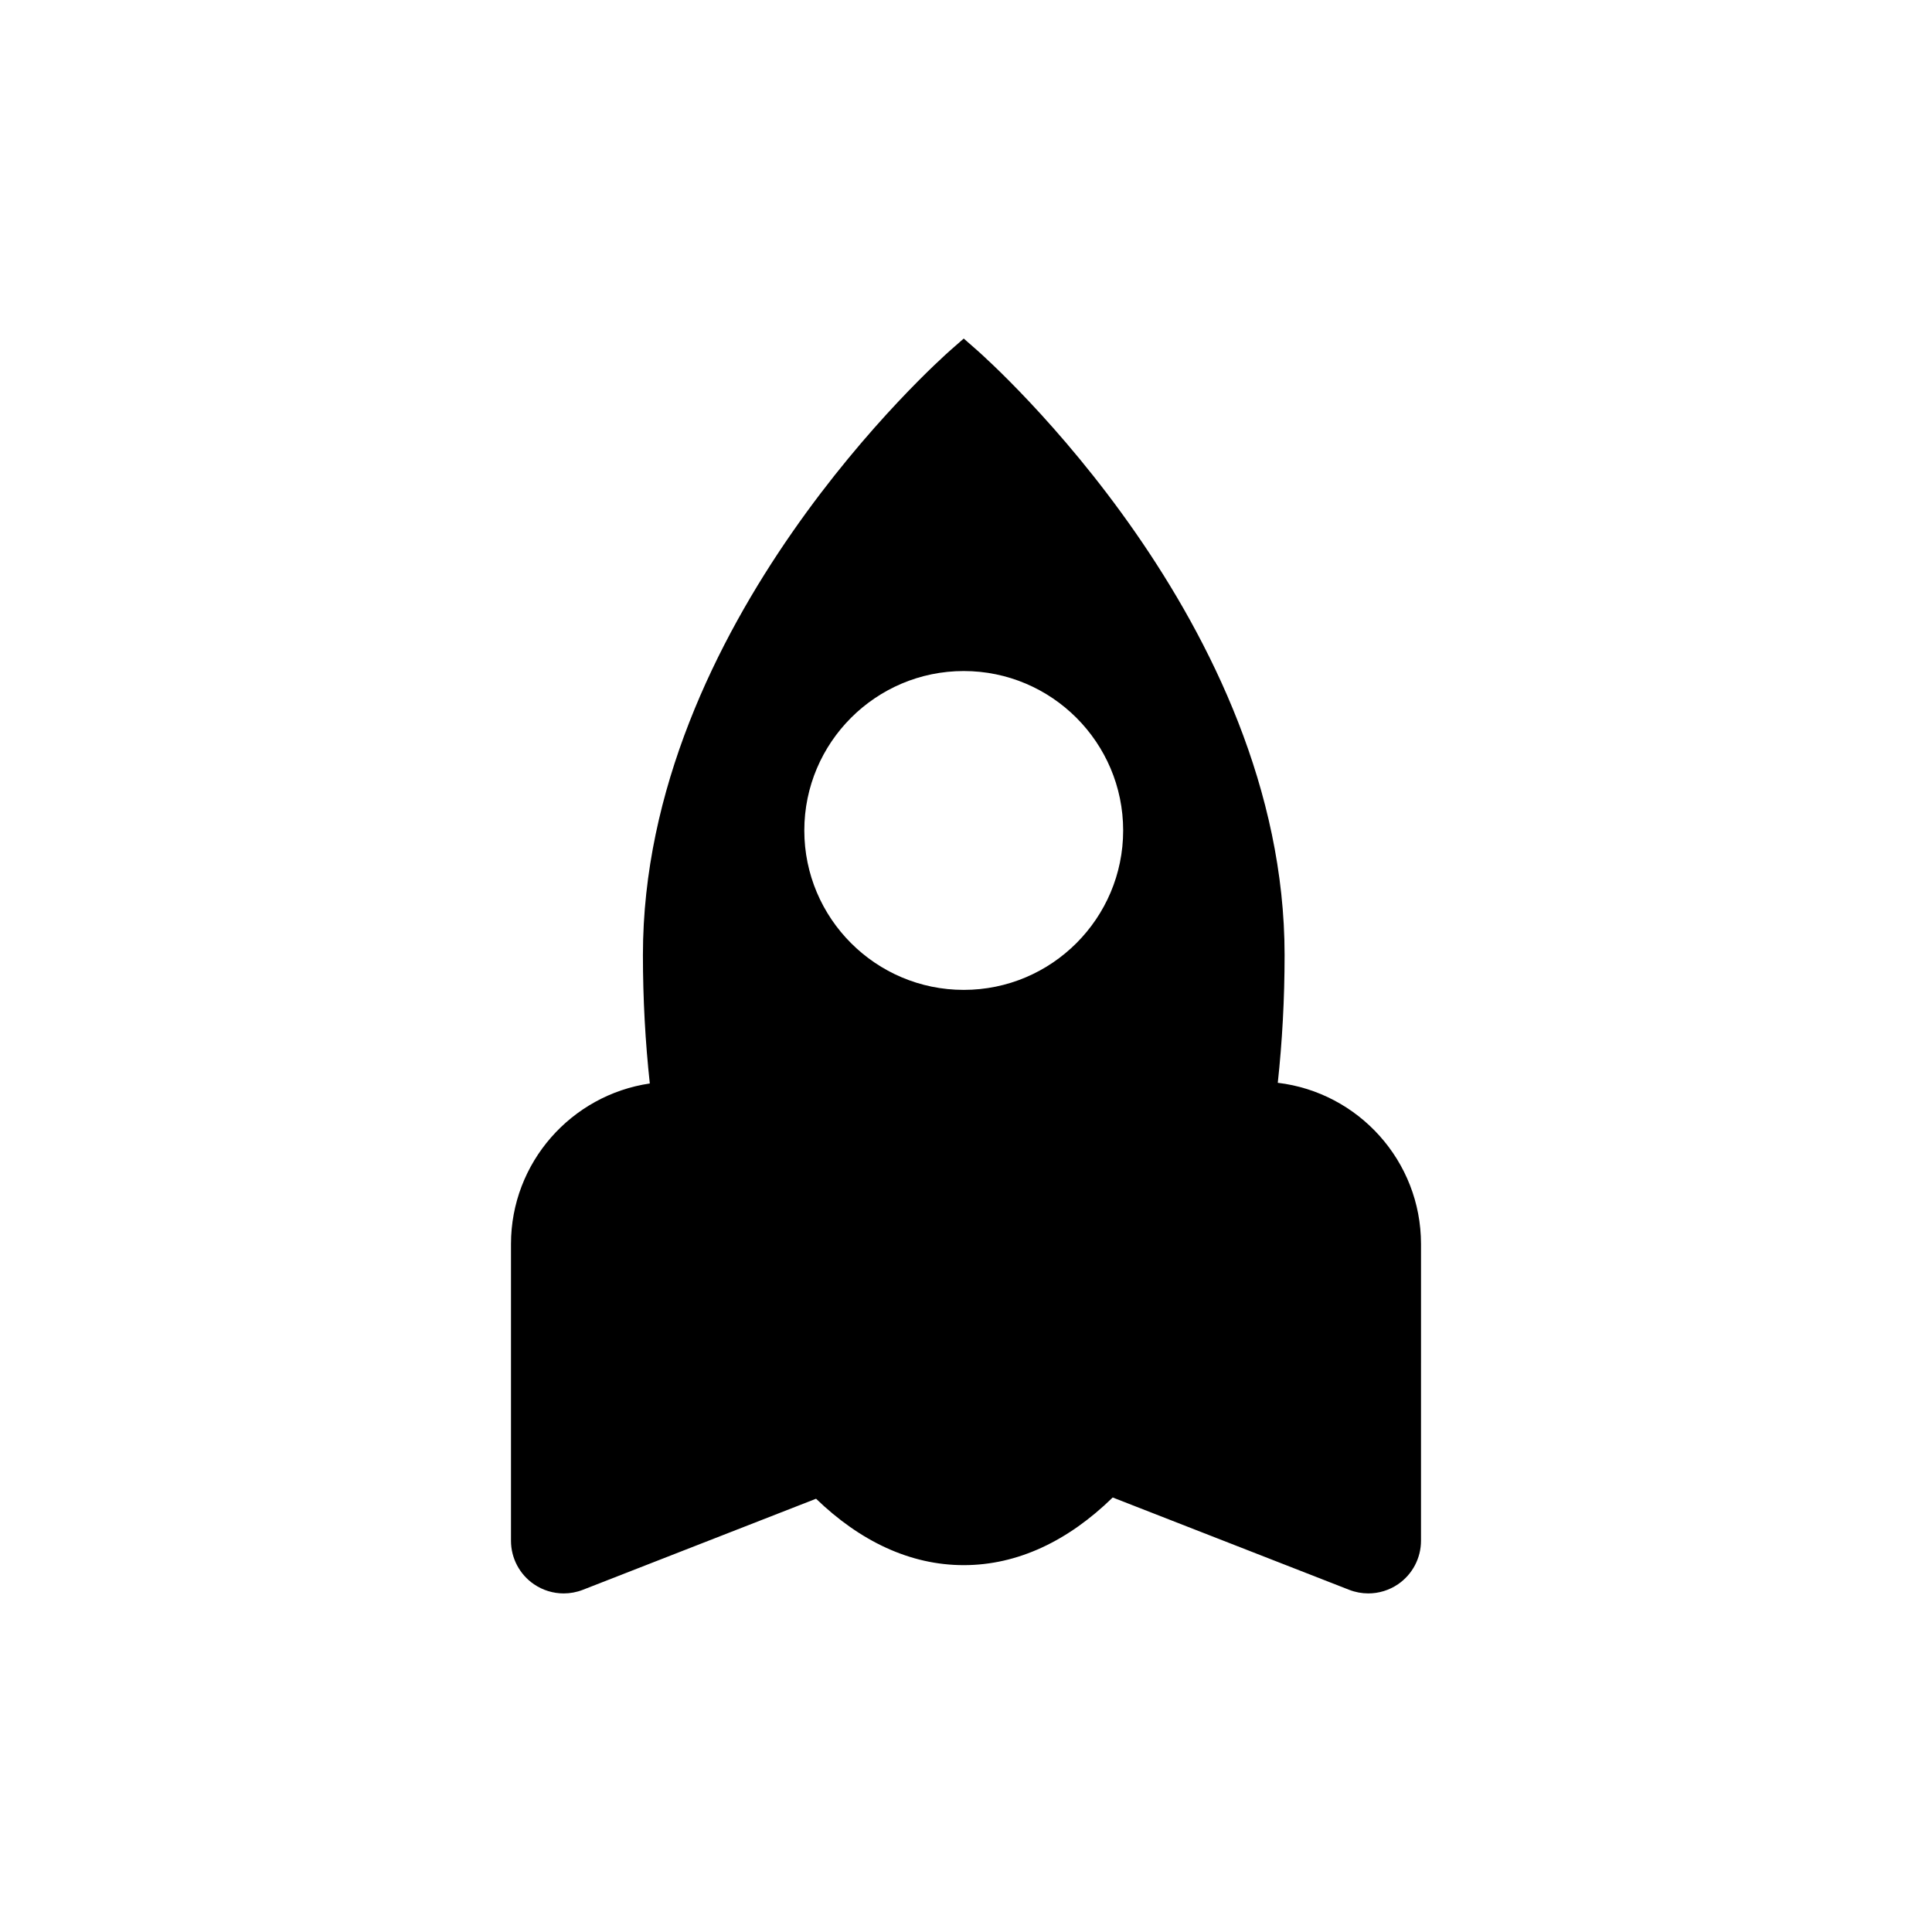 <?xml version="1.0" encoding="UTF-8"?>
<!-- Uploaded to: SVG Repo, www.svgrepo.com, Generator: SVG Repo Mixer Tools -->
<svg fill="#000000" width="800px" height="800px" version="1.1" viewBox="144 144 512 512" xmlns="http://www.w3.org/2000/svg">
 <path d="m402.72 236.63-3.32-2.91-3.32 2.91c-3.336 2.926-81.699 72.656-81.699 160.45 0 11.719 0.637 23.102 1.824 34.051-20.773 3.059-36.789 20.953-36.789 42.562v78.621c0 4.613 2.277 8.922 6.086 11.527 2.359 1.605 5.106 2.434 7.875 2.434 1.715 0 3.438-0.316 5.078-0.957l61.809-24.137c11.656 11.25 24.934 17.598 39.137 17.598 14.344 0 27.738-6.469 39.477-17.93l62.66 24.465c1.641 0.641 3.367 0.957 5.078 0.957 2.769 0 5.523-0.828 7.875-2.434 3.809-2.606 6.086-6.914 6.086-11.527l0.004-78.621c0-22.016-16.609-40.199-37.957-42.738 1.18-10.898 1.805-22.219 1.805-33.871-0.004-87.797-78.371-157.53-81.707-160.45zm-3.32 169.7c-23.297 0-42.25-18.953-42.25-42.25 0-23.297 18.953-42.25 42.25-42.25s42.25 18.953 42.25 42.25c0 23.297-18.953 42.25-42.25 42.25z"/>
</svg>